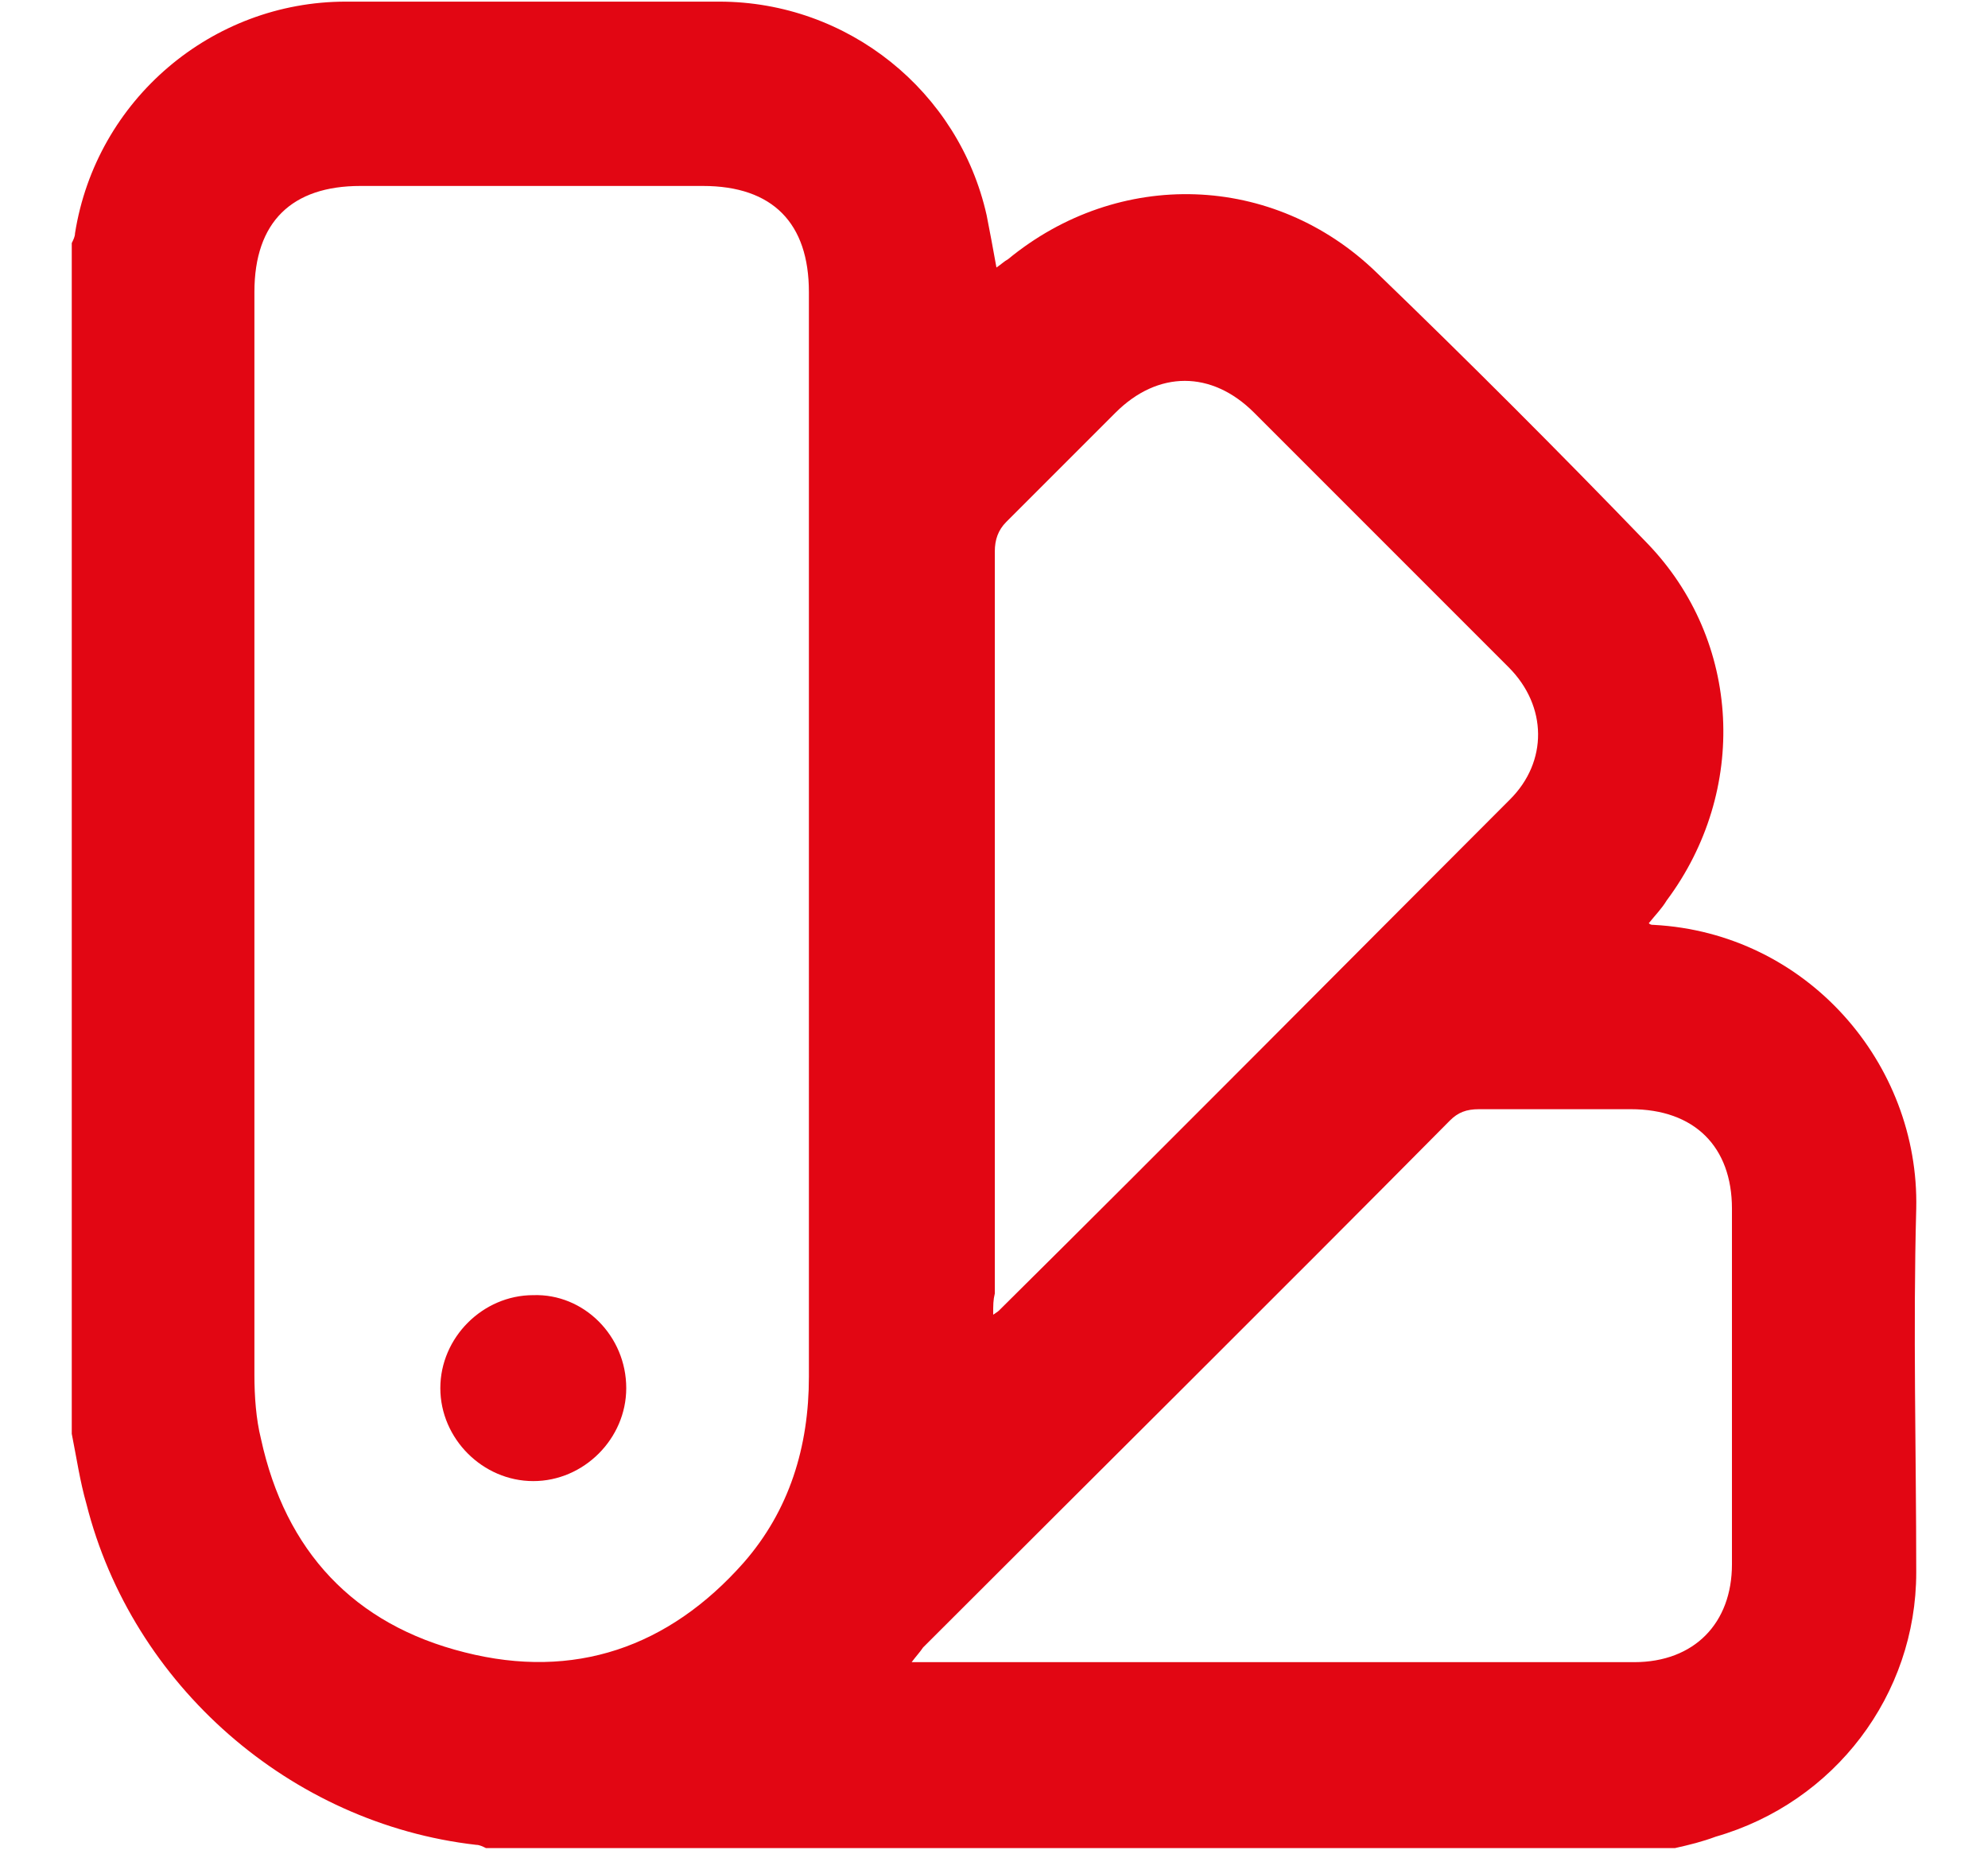 <?xml version="1.0" encoding="utf-8"?>
<!-- Generator: Adobe Illustrator 26.3.1, SVG Export Plug-In . SVG Version: 6.00 Build 0)  -->
<svg version="1.1" id="Vrstva_1" xmlns="http://www.w3.org/2000/svg" xmlns:xlink="http://www.w3.org/1999/xlink" x="0px" y="0px"
	 viewBox="0 0 121.9 113.4" style="enable-background:new 0 0 121.9 113.4;" xml:space="preserve">
<style type="text/css">
	.st0{fill:#E20613;}
</style>
<g>
	<path class="st0" d="M102.7,113.3c-24.3,0-48.6,0-72.9,0c-0.2-0.1-0.4-0.2-0.6-0.2c-11.4-1.3-21.1-9.8-23.9-20.9
		c-0.4-1.4-0.6-2.8-0.9-4.3c0-24.3,0-48.6,0-73c0.1-0.2,0.2-0.4,0.2-0.6C5.9,6.1,13,0.1,21.2,0.1c7.6,0,15.2,0,22.9,0
		c7.9,0,14.7,5.5,16.4,13.1c0.2,1,0.4,2.1,0.6,3.2c0.3-0.2,0.5-0.4,0.7-0.5c6.8-5.6,16.3-5.3,22.6,0.8c5.6,5.4,11.2,11,16.6,16.6
		c5.8,6,6.2,15.2,1.2,21.9c-0.3,0.5-0.7,0.9-1.1,1.4c0.1,0.1,0.2,0.1,0.3,0.1c9.4,0.5,16.3,8.5,16.1,17.4c-0.2,7.4,0,14.9,0,22.3
		c0,7.5-5,14.1-12.3,16.2C104.4,112.9,103.6,113.1,102.7,113.3z M49.6,51.4c0-11.2,0-22.3,0-33.5c0-4.2-2.2-6.5-6.5-6.5
		c-7,0-14,0-21,0c-4.2,0-6.5,2.2-6.5,6.5c0,22.1,0,44.3,0,66.4c0,1.3,0.1,2.7,0.4,3.9c1.5,6.9,5.7,11.4,12.5,13.1
		c6.7,1.7,12.5-0.3,17.1-5.5c2.8-3.2,4-7.1,4-11.4C49.6,73.4,49.6,62.4,49.6,51.4z M55.9,101.9c0.4,0,0.6,0,0.8,0
		c14.5,0,29,0,43.5,0c3.7,0,6-2.4,6-6c0-7.3,0-14.5,0-21.8c0-3.8-2.3-6.1-6.2-6.1c-3.1,0-6.2,0-9.3,0c-0.8,0-1.3,0.2-1.8,0.7
		c-10.7,10.8-21.5,21.5-32.3,32.3C56.4,101.3,56.2,101.5,55.9,101.9z M60.9,80.6c0.3-0.2,0.3-0.2,0.4-0.3
		C71.8,69.9,82.2,59.4,92.6,49c2.3-2.3,2.3-5.7-0.1-8.1c-5.2-5.2-10.4-10.4-15.6-15.6c-2.6-2.6-5.9-2.6-8.5,0
		c-2.2,2.2-4.5,4.5-6.7,6.7c-0.5,0.5-0.7,1.1-0.7,1.8c0,15.2,0,30.4,0,45.5C60.9,79.7,60.9,80,60.9,80.6z"/>
	<path class="st0" d="M38.4,85.1c0,3.1-2.6,5.7-5.7,5.7c-3.1,0-5.7-2.6-5.7-5.7c0-3.1,2.6-5.7,5.7-5.7
		C35.8,79.3,38.4,81.9,38.4,85.1z"/>
</g>
</svg>
